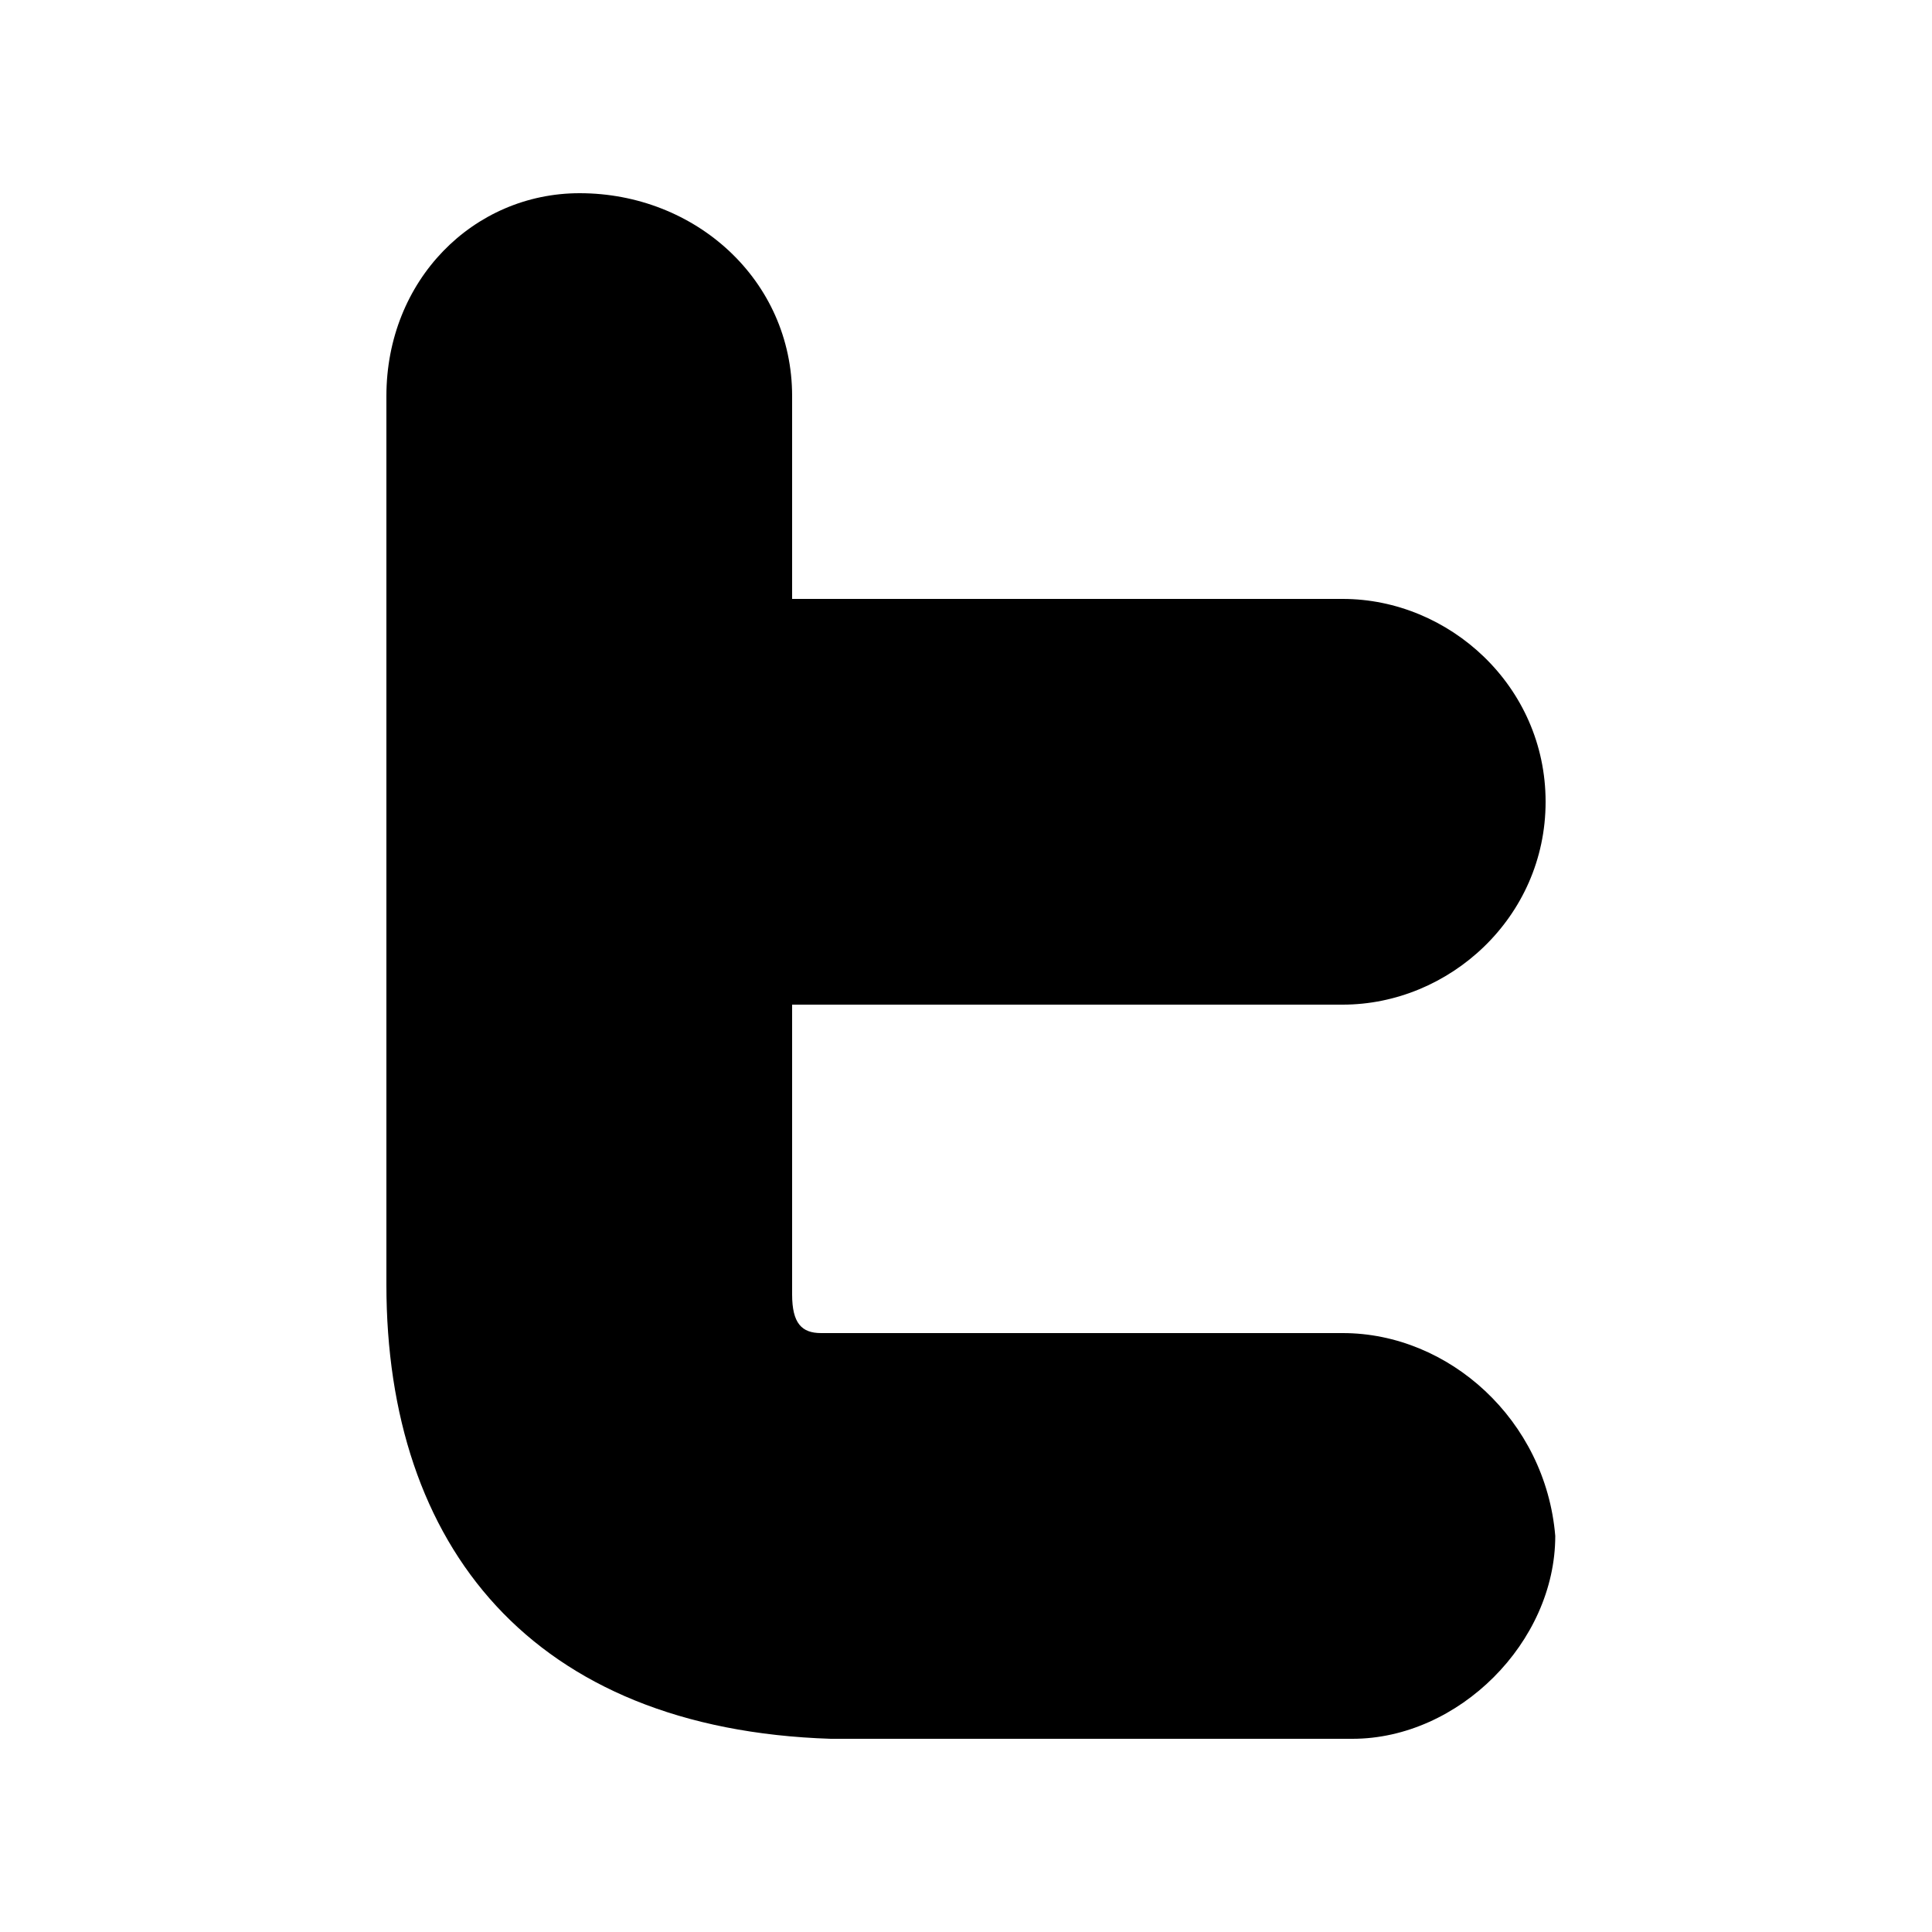 <?xml version="1.0" encoding="utf-8"?>
<!-- Generator: Adobe Illustrator 23.0.1, SVG Export Plug-In . SVG Version: 6.00 Build 0)  -->
<svg version="1.1" id="Layer_1" xmlns="http://www.w3.org/2000/svg" xmlns:xlink="http://www.w3.org/1999/xlink" x="0px" y="0px"
	 viewBox="0 0 20 20" style="enable-background:new 0 0 20 20;" xml:space="preserve">
<path d="M13.9,13.8H8.5c-0.2,0-0.3-0.1-0.3-0.4v-3h5.7c1.1,0,2.1-0.9,2.1-2.1c0-1.2-1-2.1-2.1-2.1H8.2V4.1C8.2,2.9,7.2,2,6,2
	C4.9,2,4,2.9,4,4.1v9.1c0,0,0,0.1,0,0.1c0,2.7,1.5,4.6,4.6,4.7c0.1,0,0.1,0,0.2,0h5.2c1.1,0,2.1-1,2.1-2.1
	C16,14.7,15,13.8,13.9,13.8z"/>
</svg>
